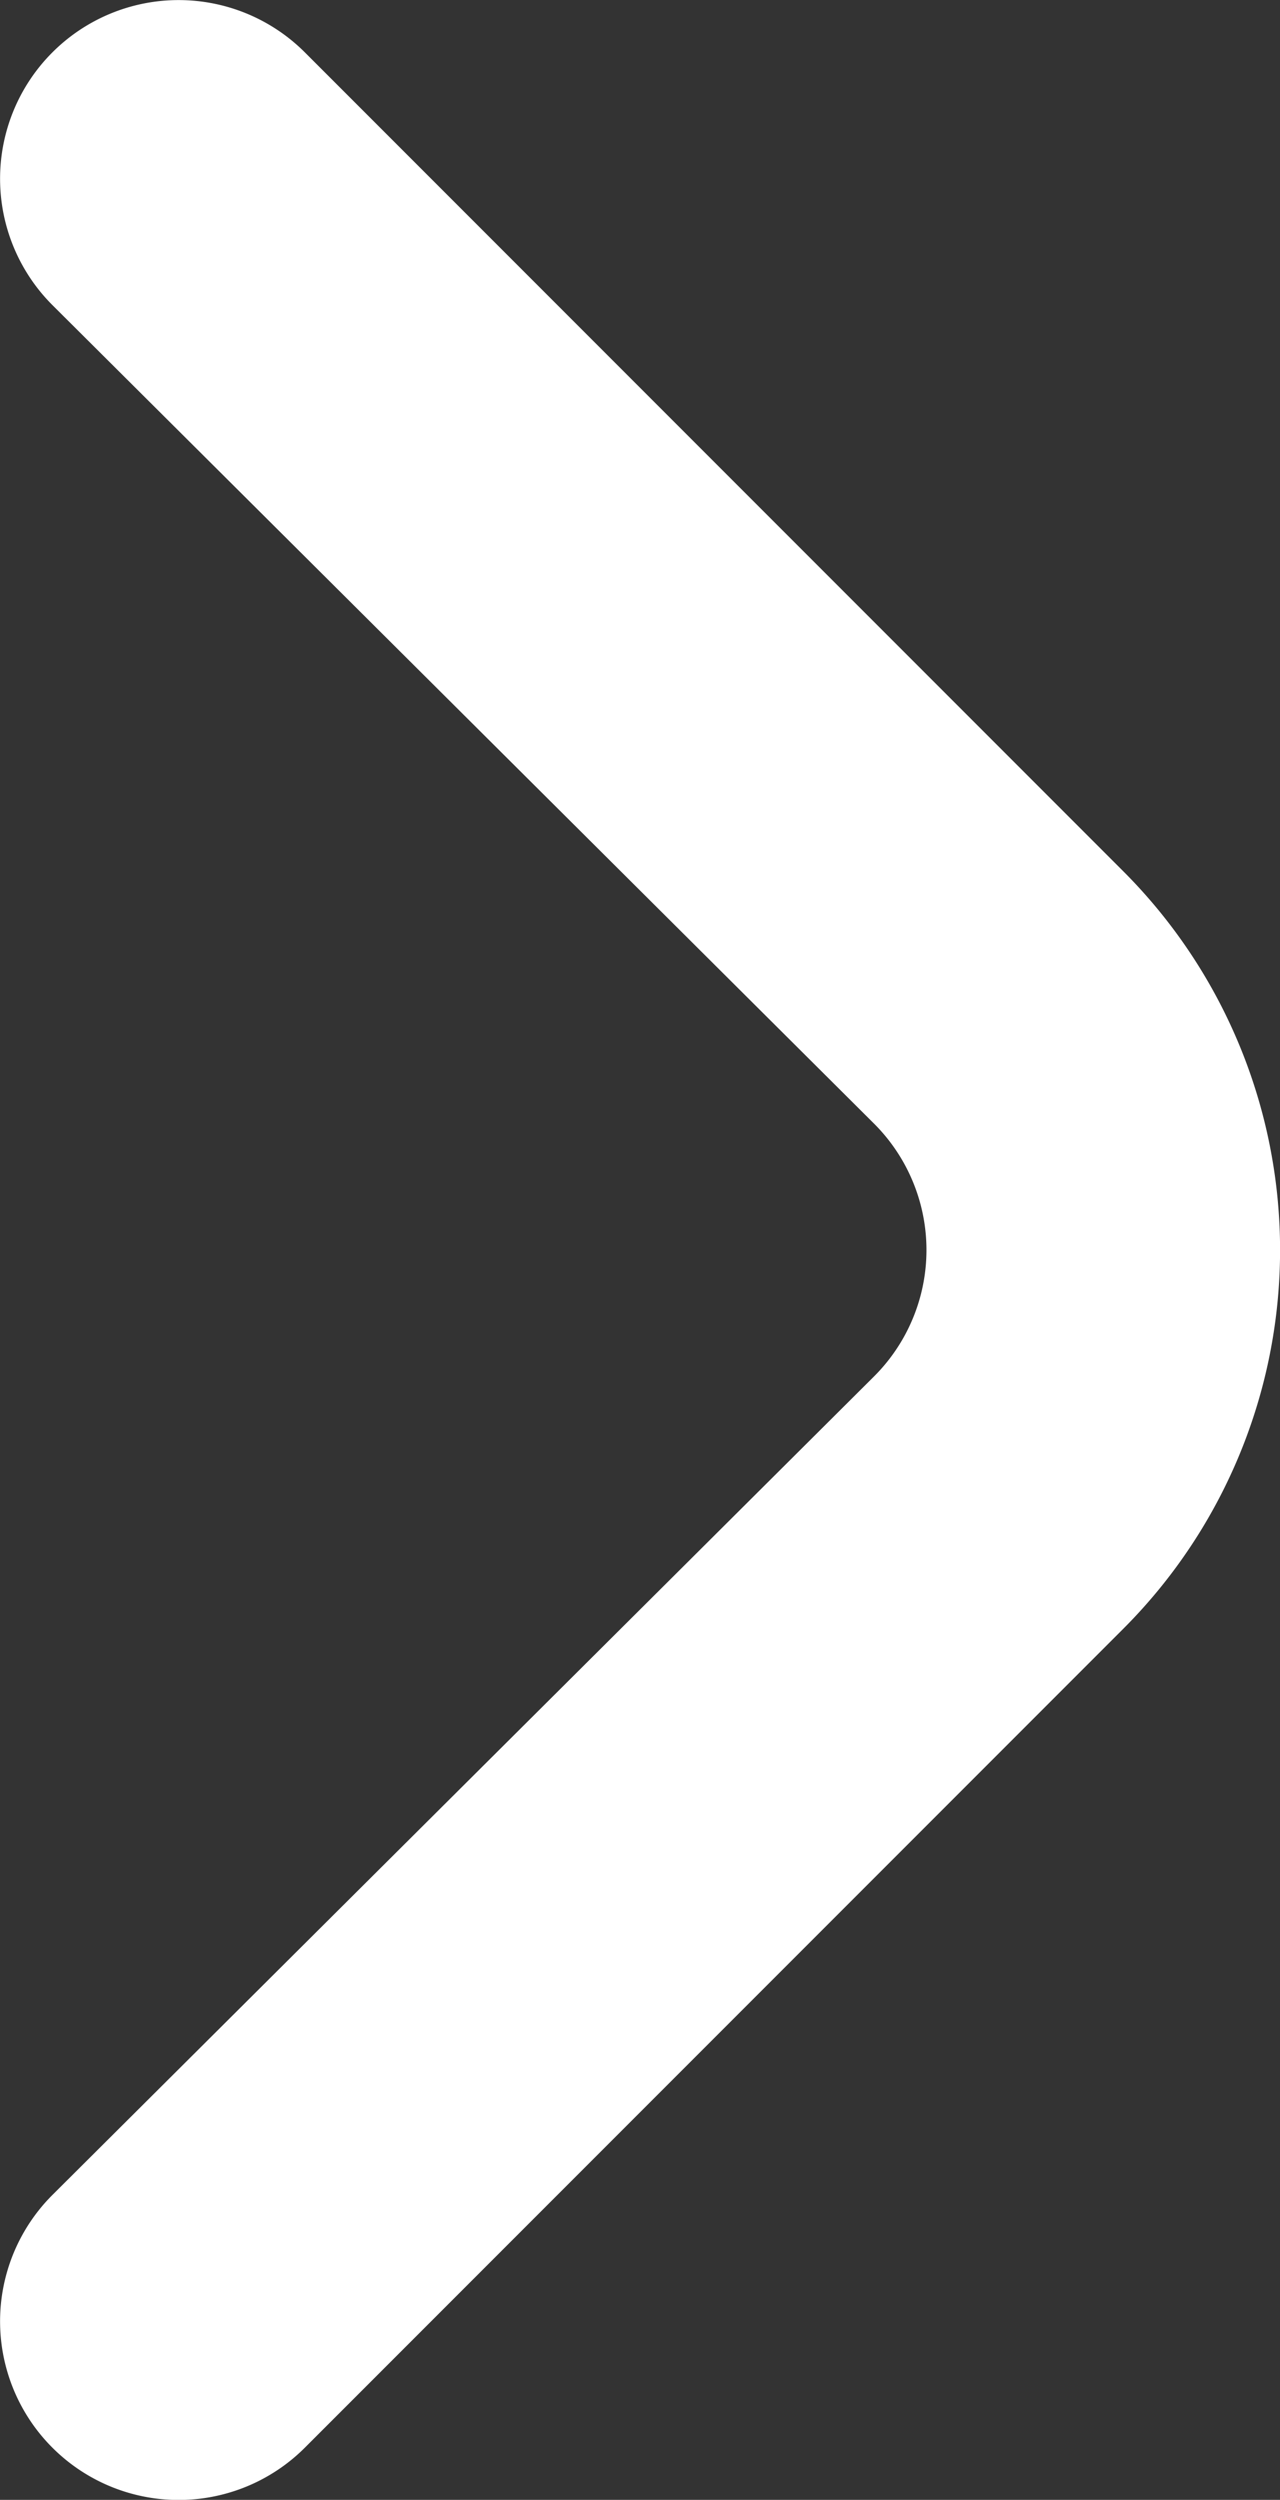 <svg xmlns="http://www.w3.org/2000/svg" width="7.173" height="14.001" viewBox="0 0 7.173 14.001">
  <rect x="0" y="0" width="7.173" height="14.001" fill="#333333" stroke="none"/>
  <path id="angle-small-right" d="M15.4,9.88,10.81,5.29A1,1,0,1,0,9.4,6.71L14,11.29a1,1,0,0,1,0,1.42L9.4,17.29a1,1,0,0,0,1.41,1.42l4.59-4.59A3,3,0,0,0,15.4,9.88Z" transform="translate(-9.104 -4.999)" fill="#fff"/>
</svg>
